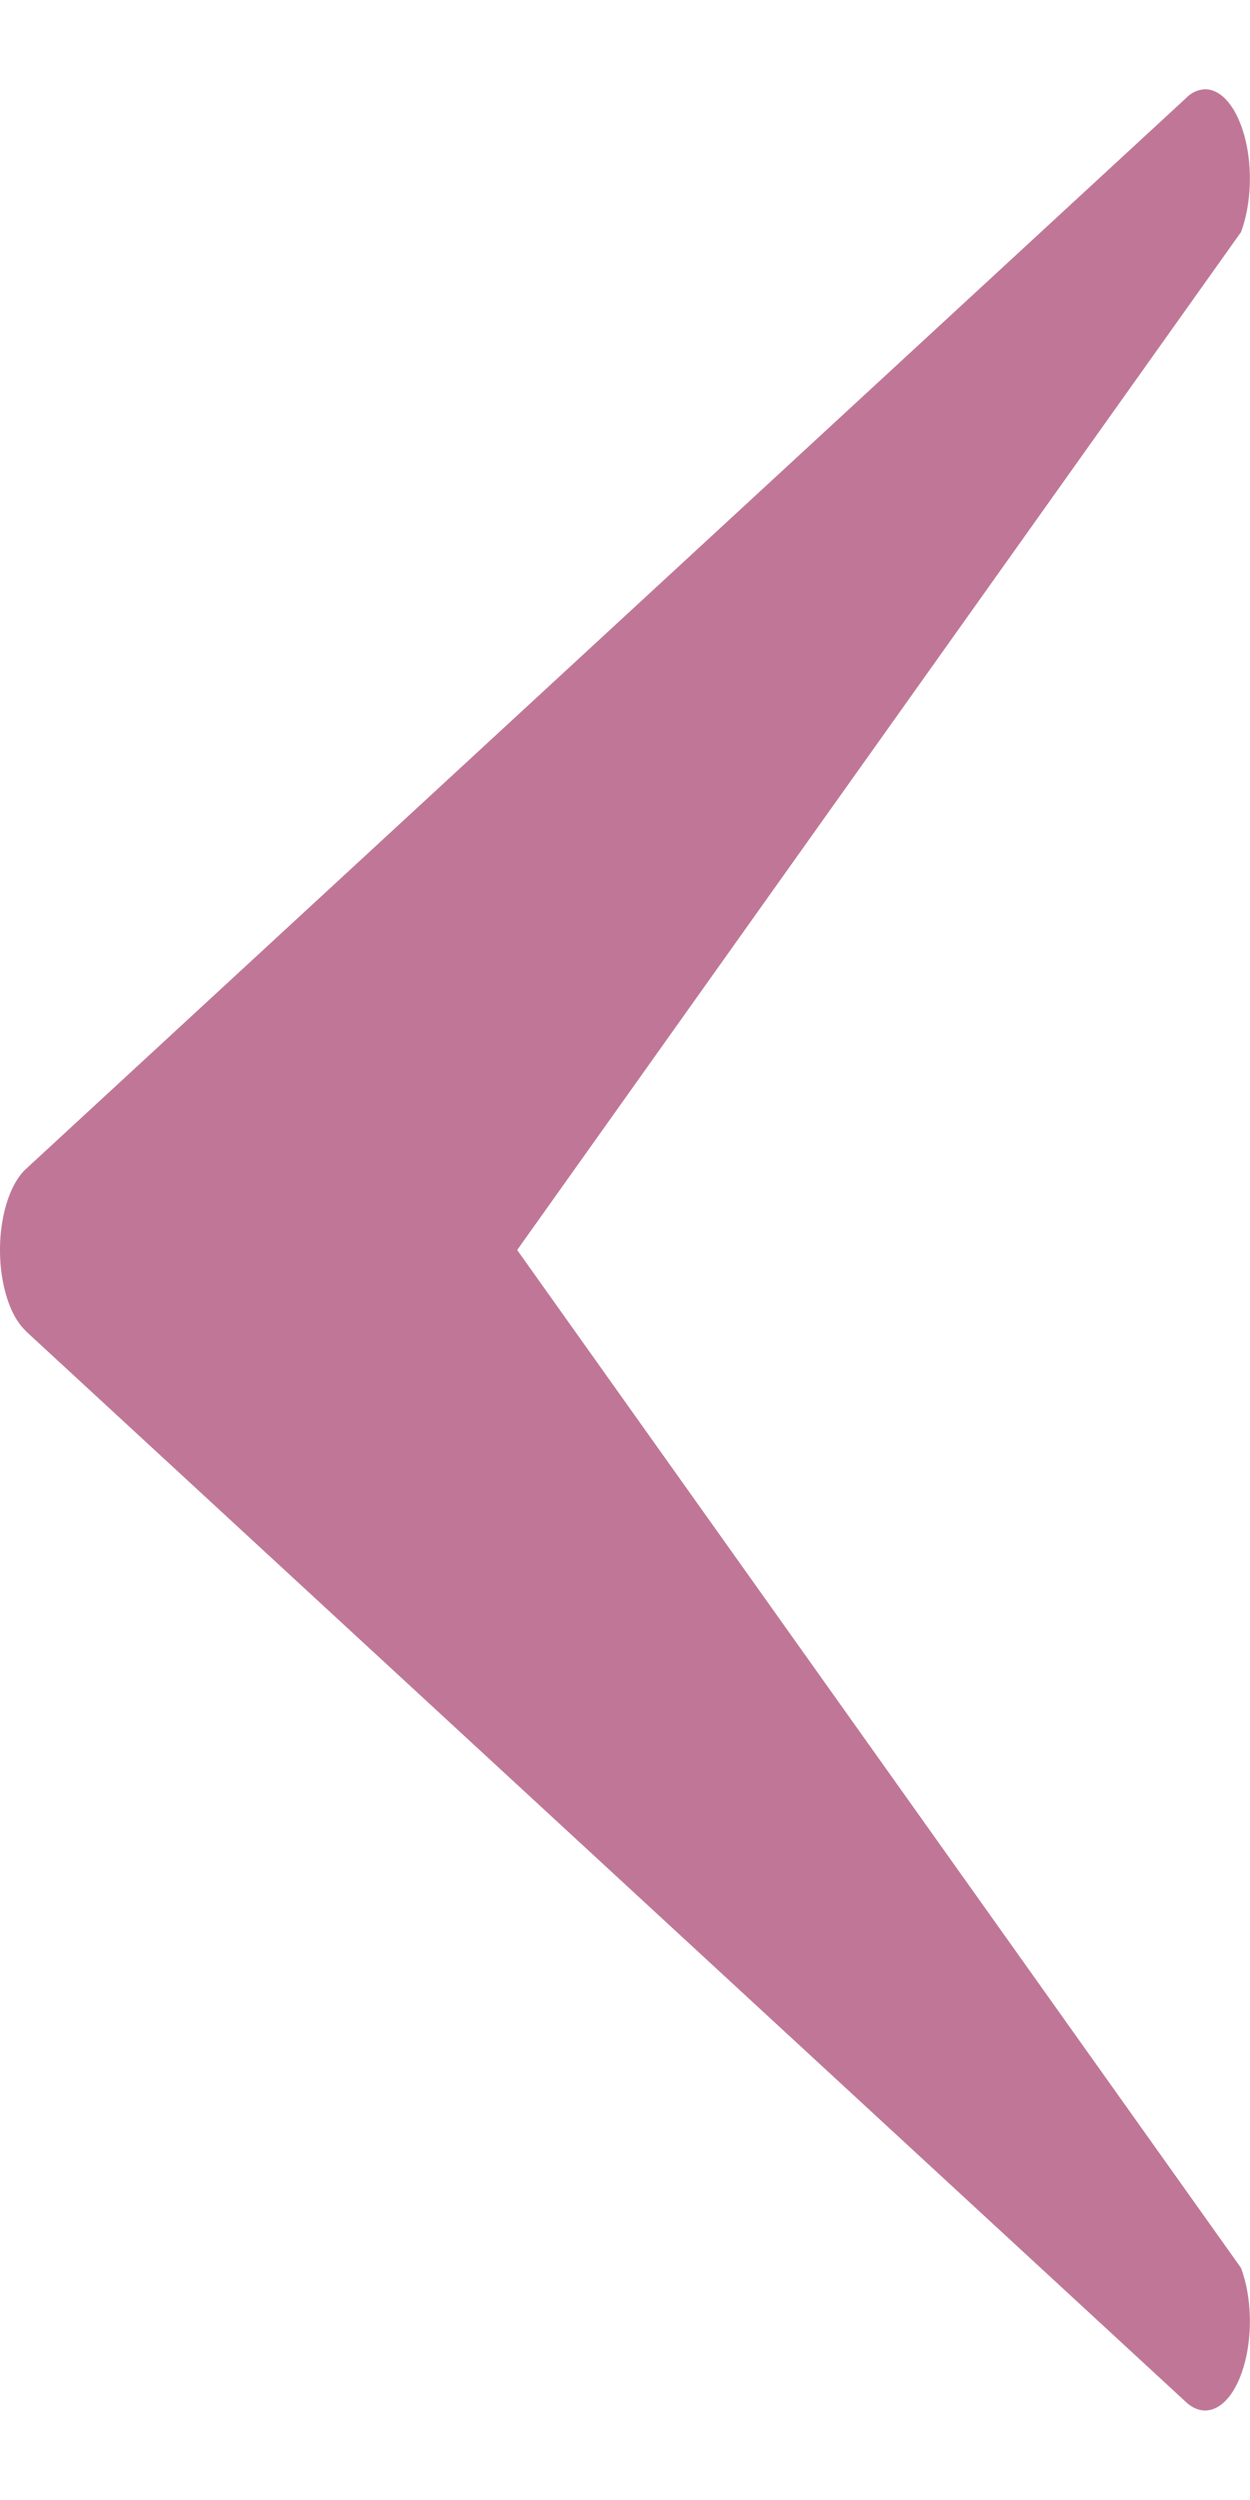 <svg width="12" height="24" fill="none" xmlns="http://www.w3.org/2000/svg"><g clip-path="url(#clip0_803_134)"><path d="M.249 12.78L11.39 23.064c.178.16.39.065.513-.24.124-.306.128-.74.01-1.053L4.965 12l6.948-9.771c.118-.314.114-.75-.01-1.053-.083-.207-.207-.319-.333-.319a.264.264 0 00-.179.08L.249 11.222C.097 11.363 0 11.667 0 12s.097.638.249.778z" fill="#C07797"/></g><defs><clipPath id="clip0_803_134"><path fill="#fff" transform="rotate(-180 6 12)" d="M0 0h12v24H0z"/></clipPath></defs></svg>